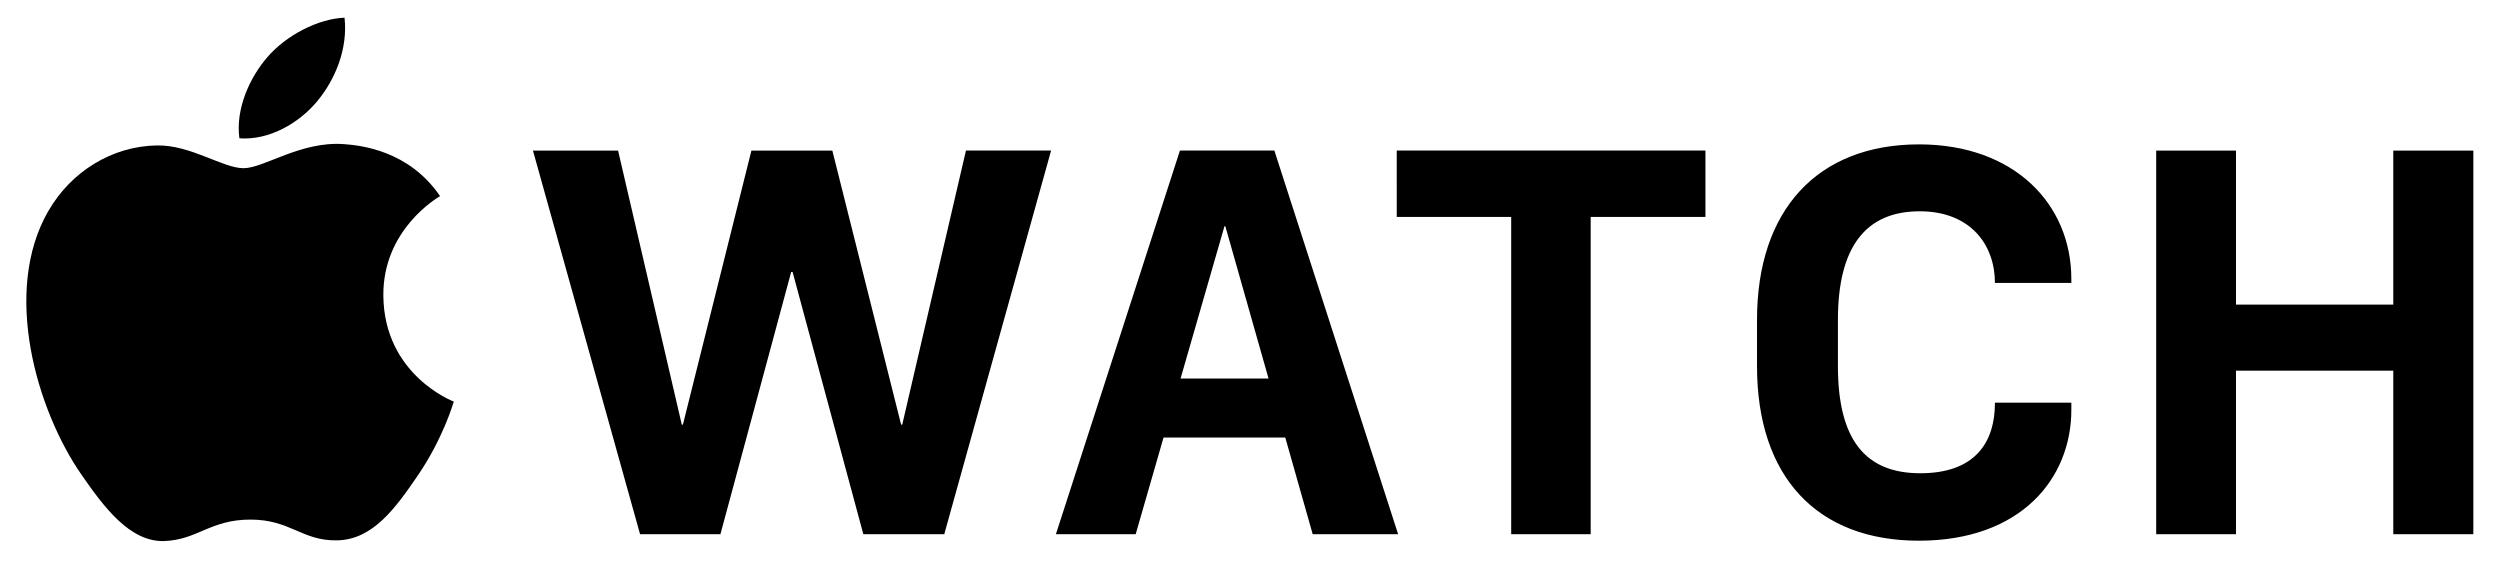 <?xml version="1.0" encoding="UTF-8"?>
<!-- Generator: Adobe Illustrator 16.0.4, SVG Export Plug-In . SVG Version: 6.00 Build 0)  -->
<!DOCTYPE svg PUBLIC "-//W3C//DTD SVG 1.1//EN" "http://www.w3.org/Graphics/SVG/1.1/DTD/svg11.dtd">
<svg version="1.1" id="_xF8FF_Watch_1_" xmlns="http://www.w3.org/2000/svg" xmlns:xlink="http://www.w3.org/1999/xlink" x="0px" y="0px" width="214px" height="48px" viewBox="0 0 214 48" enable-background="new 0 0 214 48" xml:space="preserve">
<g id="_xF8FF_Watch">
	<g>
		<path d="M77.232,36.347h-0.097l-5.888-23.458h-6.926l-5.864,23.458h-0.096l-5.454-23.458H45.62L54.79,45.73h6.878l6.057-22.448    h0.12l6.057,22.448h6.926l9.146-32.842h-7.288L77.232,36.347z M164.275,12.359c-8.688,0-13.875,5.605-13.875,15.014v3.97    c0,9.503,5.164,14.941,13.852,14.941c8.711,0,13.055-5.293,13.055-11.213V34.47h-6.539c0,3.393-1.689,6.04-6.395,6.04    c-4.73,0-7.047-2.912-7.047-9.167v-3.97c0-6.184,2.34-9.287,6.998-9.287c4.367,0,6.443,2.887,6.443,6.135h6.539v-0.337    C177.307,17.484,172.432,12.359,164.275,12.359z M101.002,12.889L90.384,45.73h6.829l2.386-8.277h10.42l2.349,8.277h7.312    l-10.594-32.842H101.002z M101.056,32.401l3.759-13.04h0.072l3.7,13.04H101.056z M204.865,12.889v13.185H191.4V12.889h-6.83V45.73    h6.83V31.728h13.465V45.73h6.854V12.889H204.865z M119.561,18.567h9.797V45.73h6.805V18.567h9.822v-5.679h-26.424V18.567z     M32.815,25.313c-0.054-5.667,4.64-8.393,4.854-8.525c-2.664-3.911-6.781-4.344-8.23-4.451c-3.701-0.272-6.838,2.061-8.589,2.061    c-1.776,0-4.516-2.002-7.421-1.949c-3.813,0.06-7.329,2.212-9.294,5.619C0.172,24.925,3.122,35.082,6.98,40.642    c1.888,2.721,4.138,5.783,7.095,5.671c2.847-0.11,3.922-1.836,7.362-1.836c3.438,0,4.409,1.836,7.418,1.778    c3.062-0.053,5.004-2.77,6.877-5.507c2.168-3.154,3.06-6.206,3.113-6.372C38.777,34.353,32.874,32.093,32.815,25.313z     M27.156,8.663c1.571-1.891,2.629-4.529,2.337-7.149c-2.262,0.088-4.996,1.502-6.618,3.392c-1.453,1.678-2.729,4.36-2.383,6.932    C23.014,12.03,25.585,10.559,27.156,8.663z"/>
	</g>
</g>
</svg>